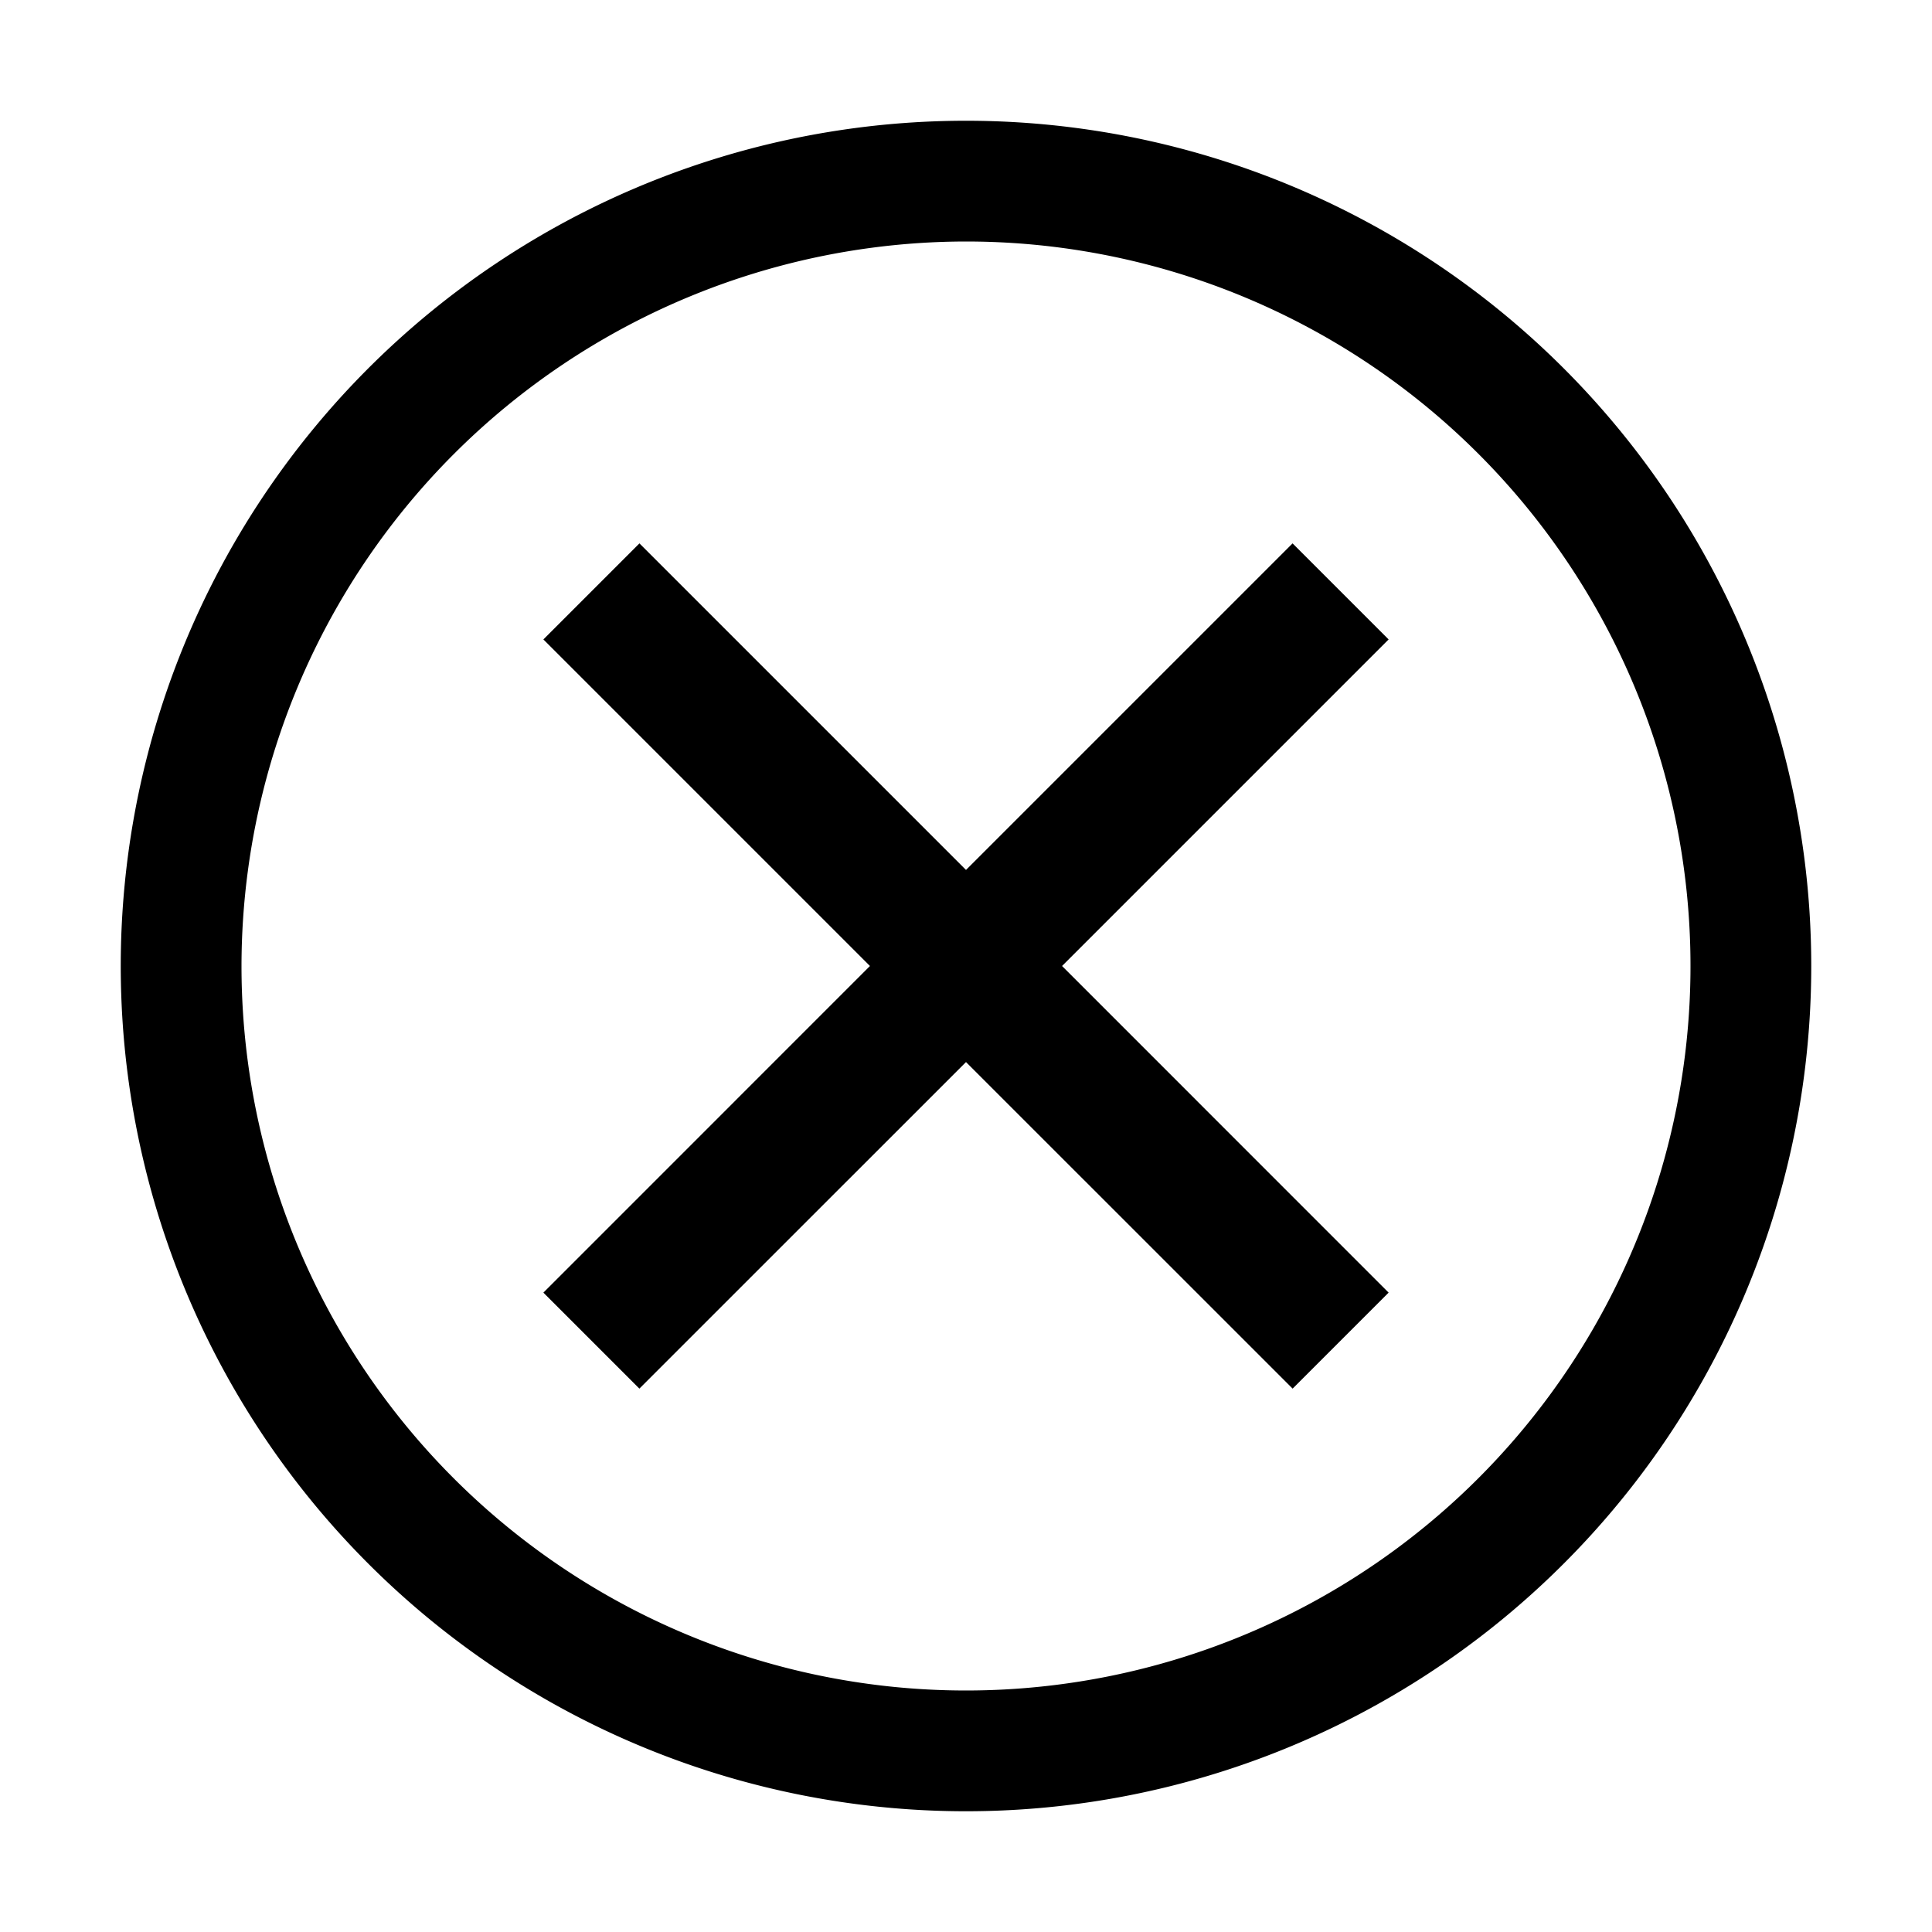 <?xml version="1.0" encoding="utf-8"?>
<!-- Generator: www.svgicons.com -->
<svg xmlns="http://www.w3.org/2000/svg" width="800" height="800" viewBox="0 0 32 32">
<path fill="currentColor" d="M21.41 23L16 17.591L10.59 23L9 21.41L14.409 16L9 10.591L10.591 9L16 14.409L21.409 9L23 10.591L17.591 16L23 21.41L21.41 23z"/><path fill="currentColor" d="M16 4A12 12 0 1 1 4 16A12.014 12.014 0 0 1 16 4m0-2a14 14 0 1 0 14 14A14 14 0 0 0 16 2Z"/>
</svg>